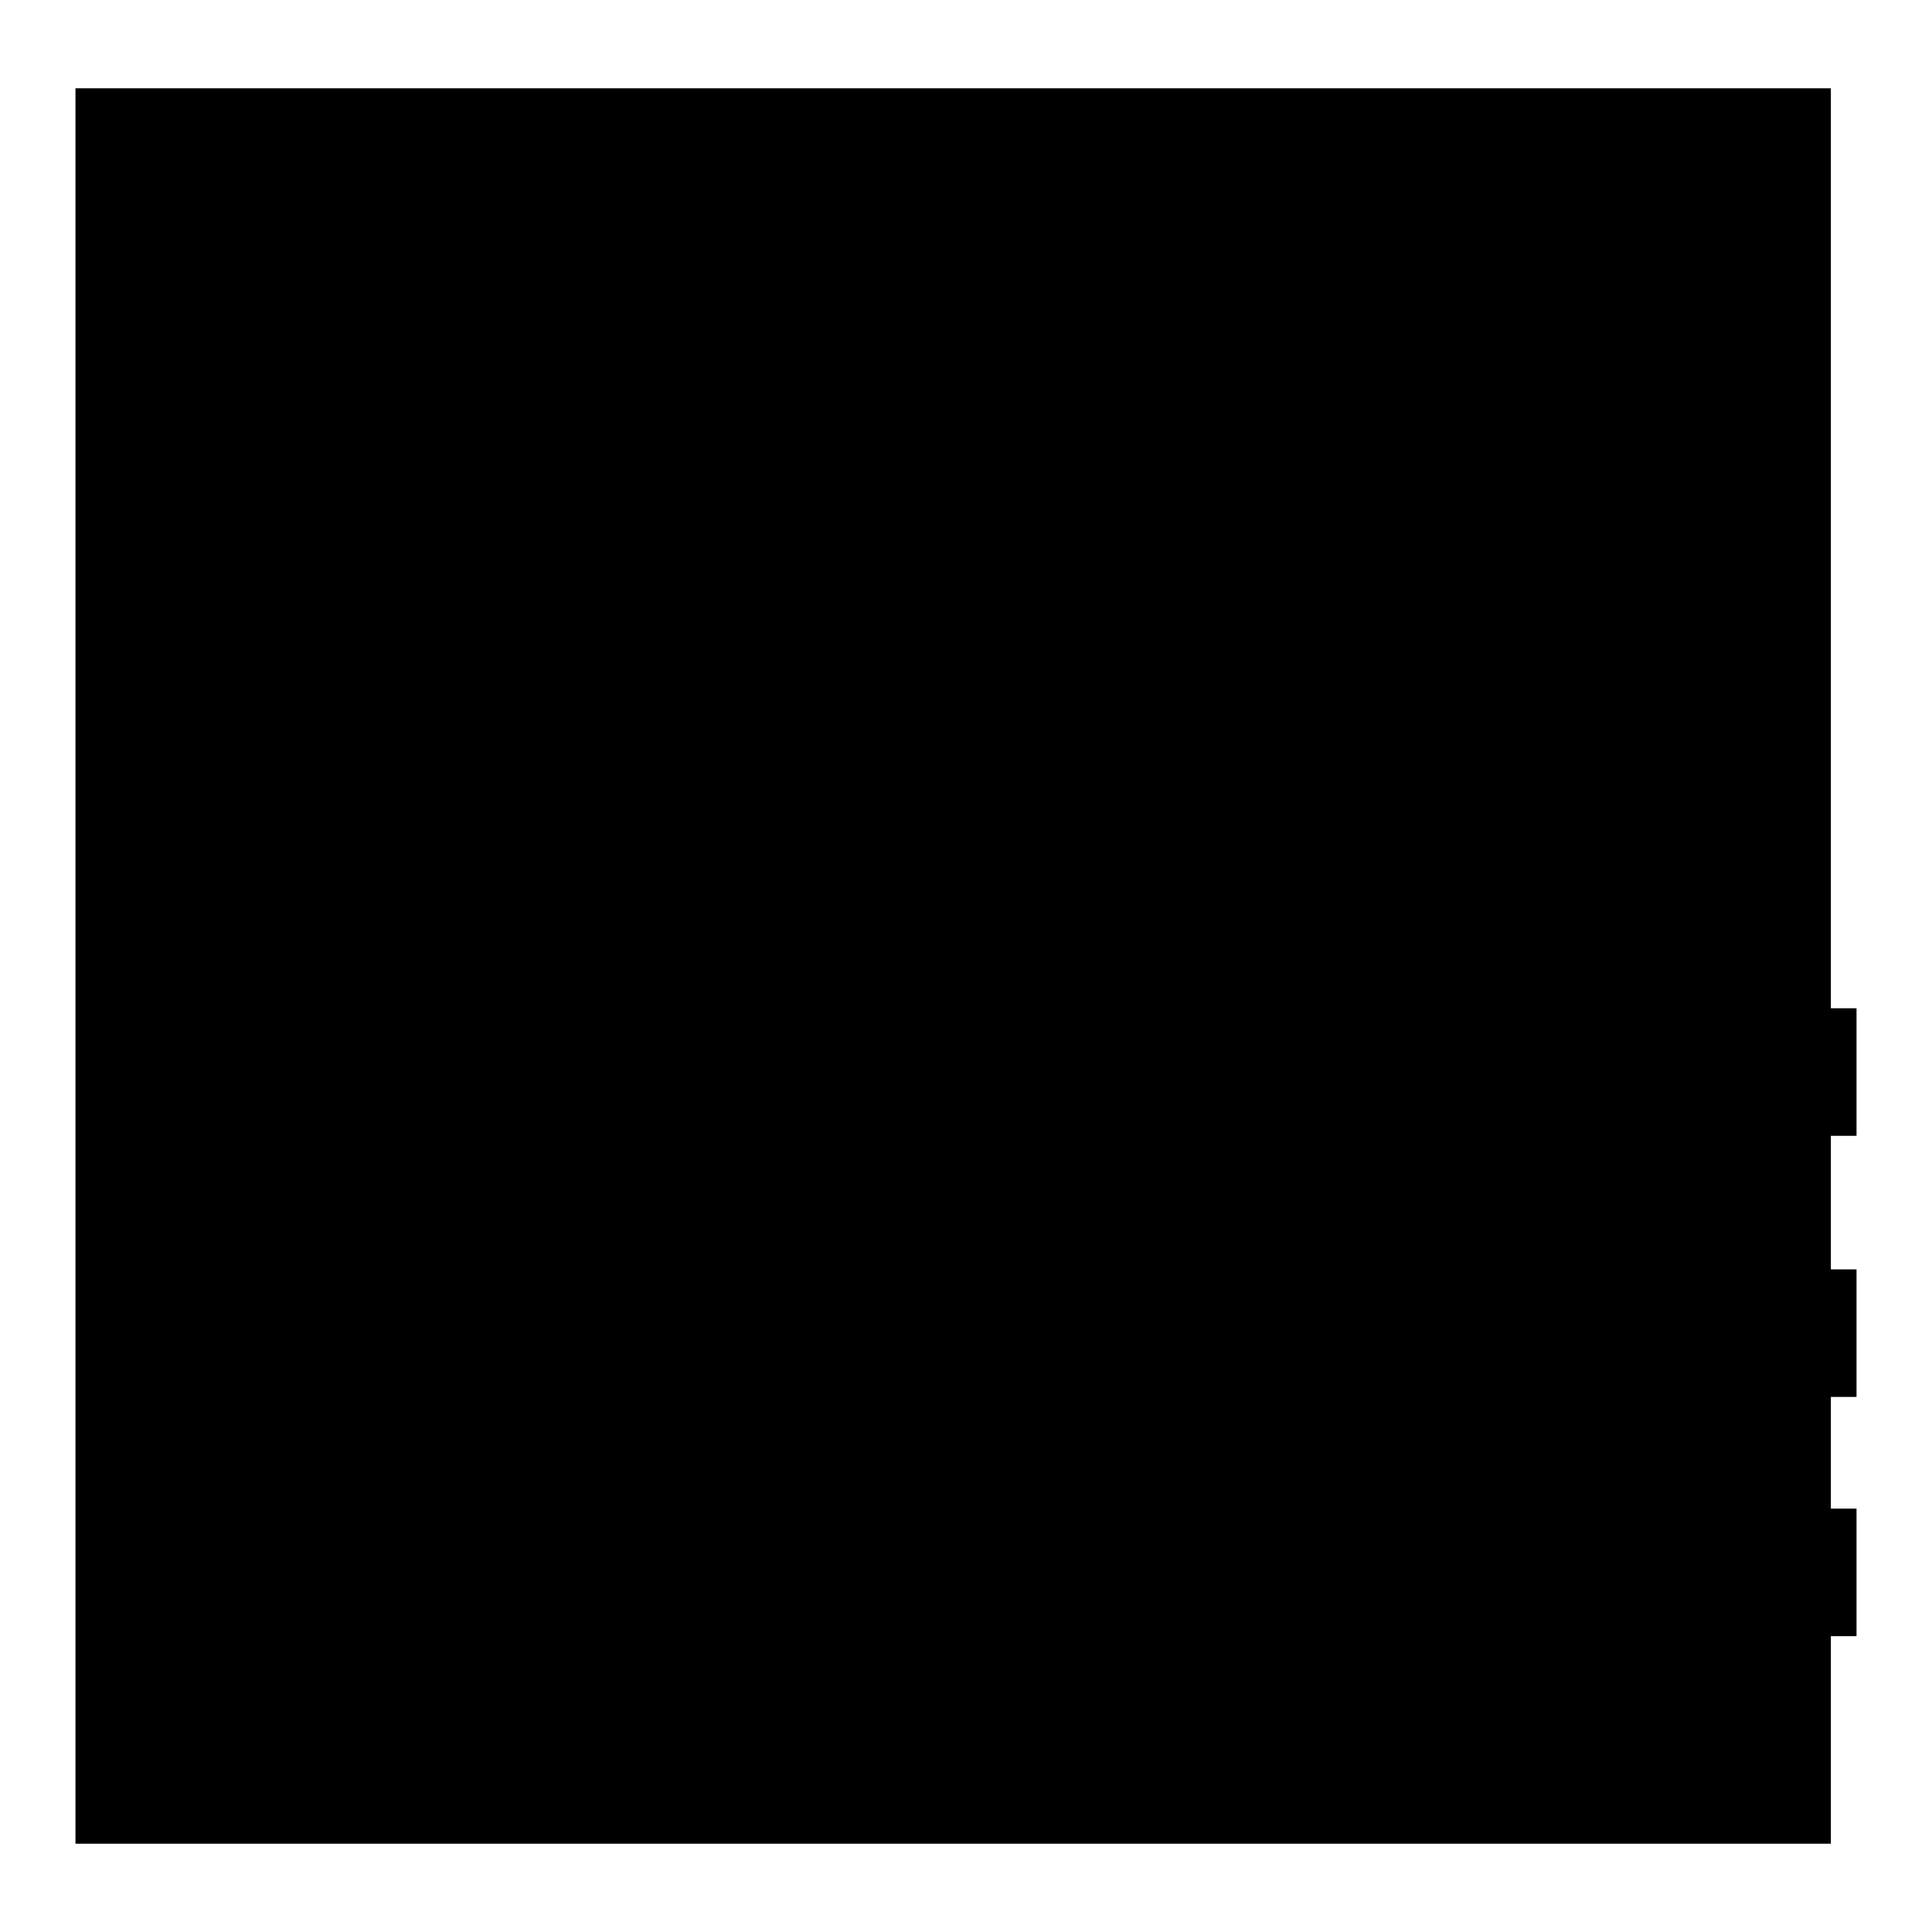 <?xml version="1.0" encoding="utf-8"?>
<!-- Svg Vector Icons : http://www.onlinewebfonts.com/icon -->
<!DOCTYPE svg PUBLIC "-//W3C//DTD SVG 1.1//EN" "http://www.w3.org/Graphics/SVG/1.1/DTD/svg11.dtd">
<svg version="1.1" xmlns="http://www.w3.org/2000/svg" xmlns:xlink="http://www.w3.org/1999/xlink" x="0px" y="0px" viewBox="0 0 256 256" enable-background="new 0 0 256 256" xml:space="preserve">
<g><g><path fill="#000000" d="M179.2,133.6H246v16.9h-66.8V133.6z"/><path fill="#000000" d="M179.2,168.2H246v16.9h-66.8V168.2z"/><path fill="#000000" d="M179.2,199.9H246v16.9h-66.8V199.9z"/><path fill="#000000" d="M10,11.7h232.6v232.6H10V11.7L10,11.7z"/><path fill="#000000" d="M220.7,35.3c-1.5-3.1-4.6-5.2-8.1-5.2H36.4c-3.5,0-6.7,2-8.2,5.2c-1.5,3.2-0.9,6.9,1.3,9.6l62.6,72.8v82.1c0,3.4,1.9,6.5,5,8l46.2,23c1.3,0.6,2.6,0.9,4,0.9c1.6,0,3.2-0.4,4.6-1.3c2.6-1.6,4.3-4.4,4.4-7.4l3.2-105.3l59.9-72.9C221.7,42.2,222.2,38.5,220.7,35.3z"/><path fill="#000000" d="M110.2,194.3v-70.9h31.3l-2.6,85.1L110.2,194.3z"/><path fill="#000000" d="M146.2,105.8c-0.5-0.1-0.9-0.3-1.4-0.3h-39.5L56,48.2h137.6L146.2,105.8z"/></g></g>
</svg>